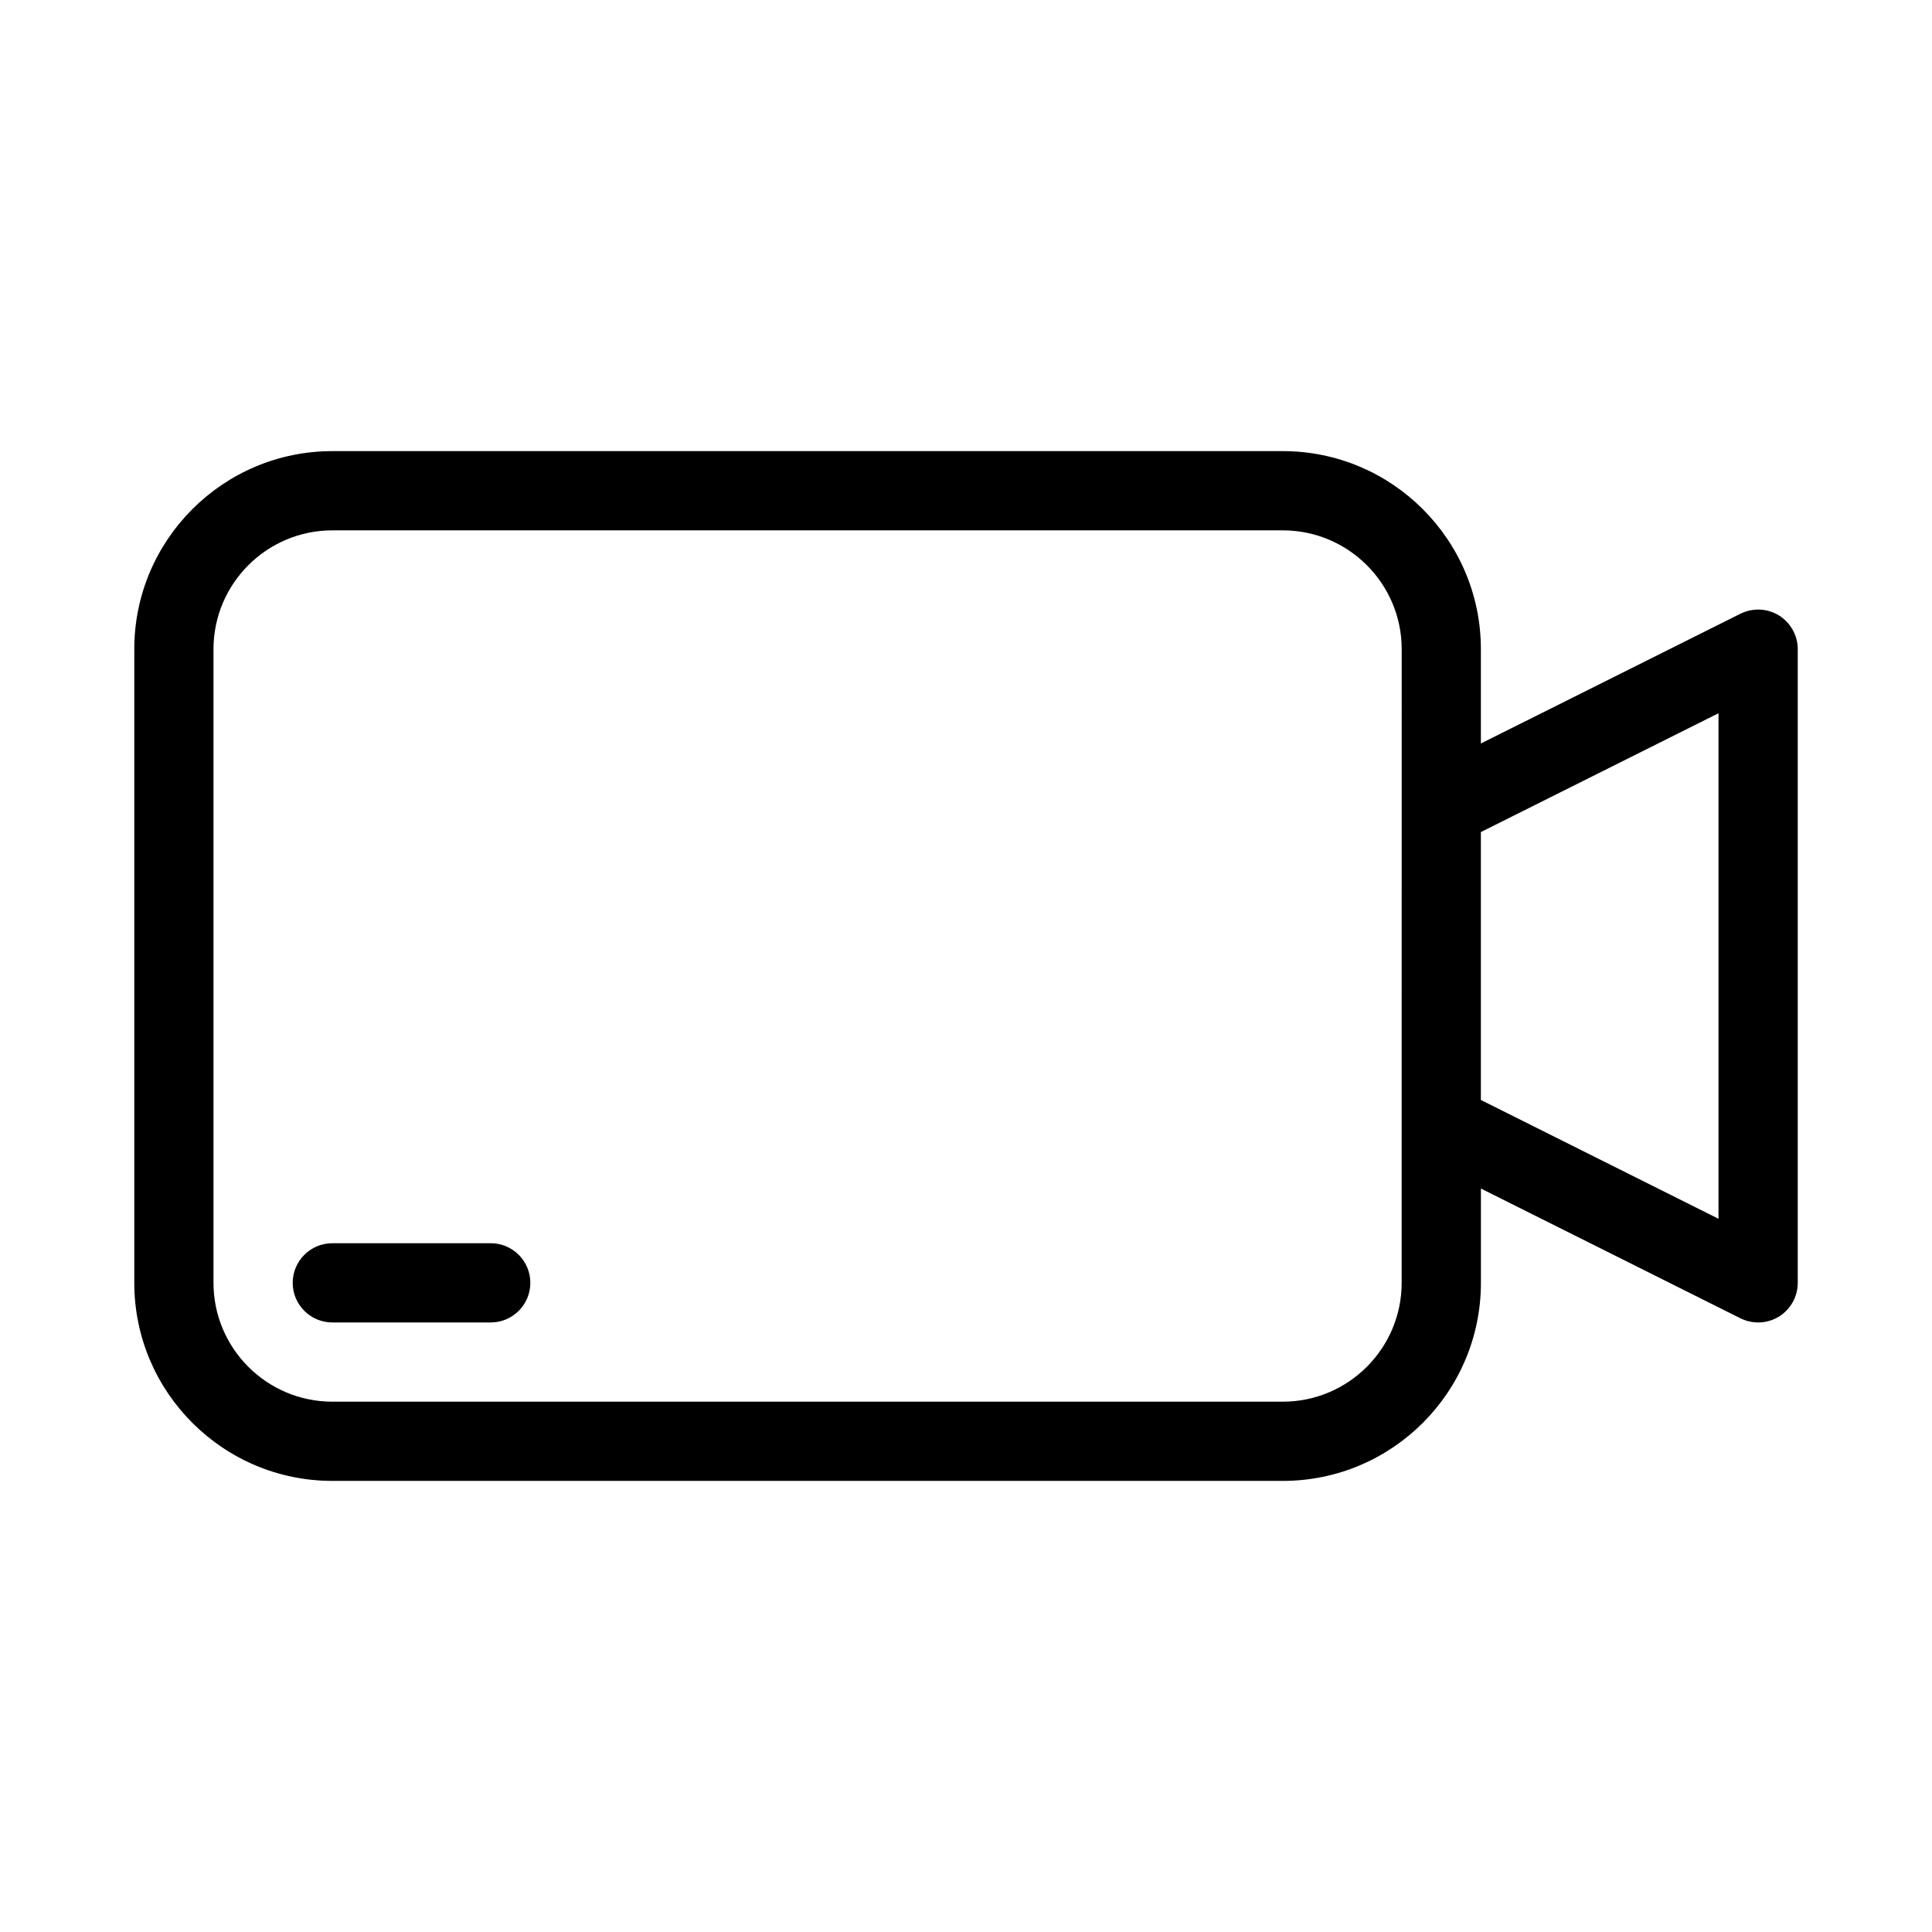 <?xml version="1.0" encoding="UTF-8"?>
<!-- Uploaded to: SVG Repo, www.svgrepo.com, Generator: SVG Repo Mixer Tools -->
<svg fill="#000000" width="800px" height="800px" version="1.1" viewBox="144 144 512 512" xmlns="http://www.w3.org/2000/svg">
 <g>
  <path d="m605.22 306.65-68.773 34.383v-25c0-28.949-23.531-52.48-52.48-52.48h-251.9c-28.949 0-52.48 23.531-52.48 52.48v167.94c0 28.949 23.531 52.48 52.48 52.48h251.91c28.949 0 52.48-23.531 52.48-52.48v-25l68.77 34.387c1.488 0.73 3.106 1.105 4.699 1.105 1.93 0 3.84-0.523 5.519-1.555 3.09-1.93 4.977-5.309 4.977-8.941v-167.93c0-3.633-1.891-7.012-4.977-8.941-3.082-1.891-6.969-2.082-10.219-0.441zm-89.766 177.32c0 17.359-14.129 31.488-31.488 31.488h-251.9c-17.359 0-31.488-14.129-31.488-31.488v-167.93c0-17.359 14.129-31.488 31.488-31.488h251.91c17.359 0 31.488 14.129 31.488 31.488zm83.969-16.98-62.977-31.488v-70.996l62.977-31.488z"/>
  <path d="m274.05 473.47h-41.984c-5.793 0-10.496 4.703-10.496 10.496s4.703 10.496 10.496 10.496h41.984c5.793 0 10.496-4.703 10.496-10.496 0-5.797-4.703-10.496-10.496-10.496z"/>
 </g>
</svg>